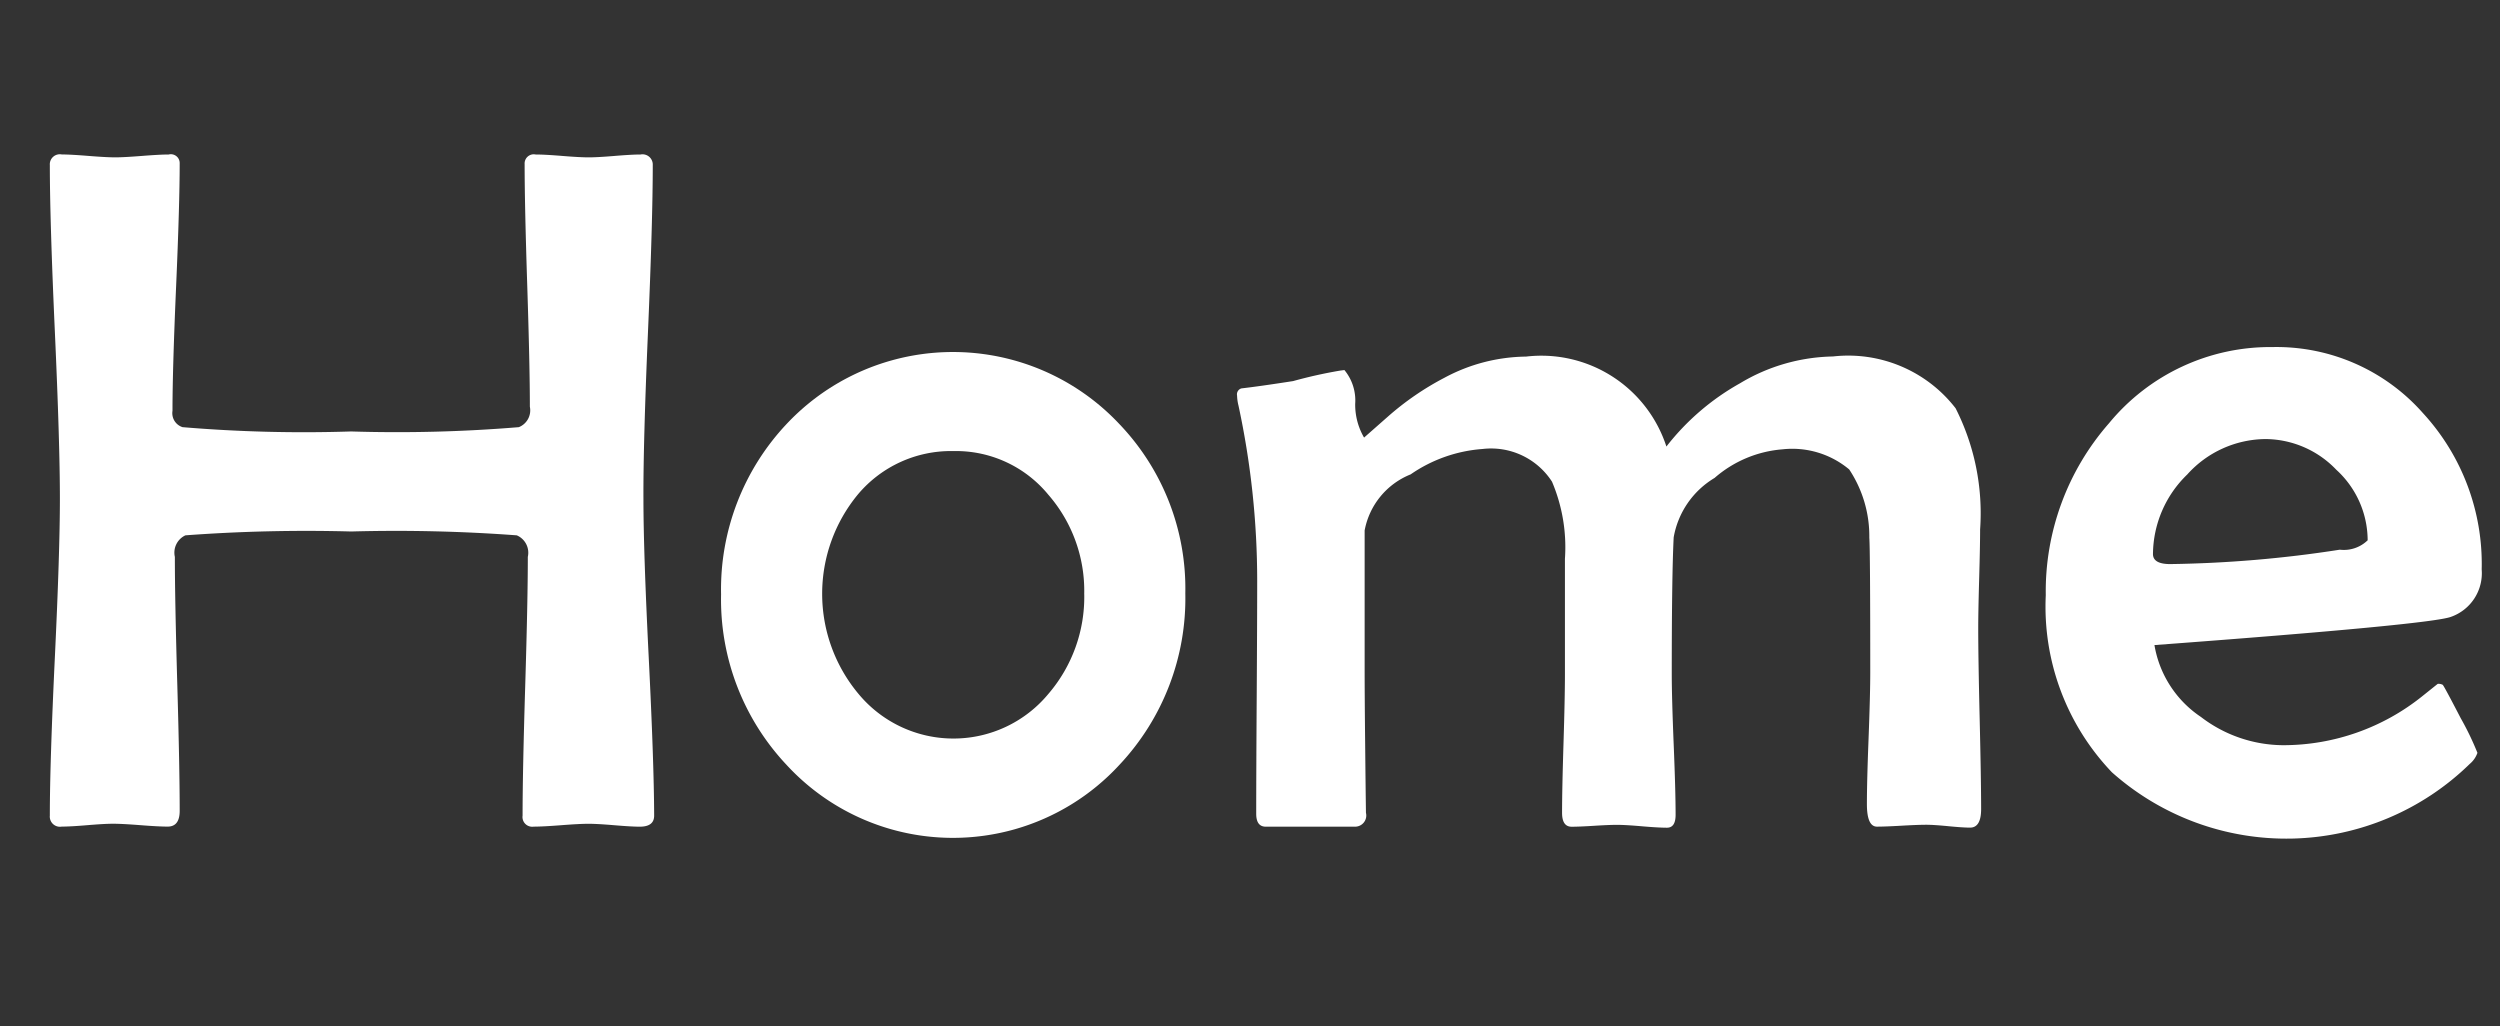 <svg id="Layer_1" data-name="Layer 1" xmlns="http://www.w3.org/2000/svg" viewBox="0 0 61.148 25.095">
  <rect x="0" y="0" width="61.148" height="25.095" fill="#333333" stroke="none"/>
  <defs>
    <style>
      .cls-1 {
        fill: #fff;
      }
    </style>
  </defs>
  <title>b1a00cc6-ac04-4447-93f2-4b03938801ed</title>
  <g>
    <path class="cls-1" d="M16,19.95q0,0.27-.352.27-0.2,0-.615-0.035T14.4,20.149q-0.223,0-.674.035t-0.674.035a0.238,0.238,0,0,1-.27-0.27q0-1.055.064-3.164t0.064-3.164a0.462,0.462,0,0,0-.27-0.527A39.885,39.885,0,0,0,8.59,13a40.126,40.126,0,0,0-4.055.094,0.466,0.466,0,0,0-.258.527q0,1.031.059,3.105t0.059,3.105q0,0.387-.293.387-0.223,0-.668-0.035t-0.668-.035q-0.211,0-.627.035t-0.627.035a0.249,0.249,0,0,1-.293-0.27q0-1.289.123-3.873T1.465,12.2q0-1.359-.123-4.084T1.219,4.036a0.245,0.245,0,0,1,.293-0.258q0.211,0,.645.035T2.813,3.849q0.211,0,.656-0.035t0.656-.035a0.216,0.216,0,0,1,.27.211q0,1.008-.088,3.029T4.219,10.048a0.359,0.359,0,0,0,.246.4,35.52,35.52,0,0,0,4.125.105,36.221,36.221,0,0,0,4.1-.105,0.442,0.442,0,0,0,.27-0.5q0-.984-0.064-2.965T12.832,4.013a0.224,0.224,0,0,1,.27-0.234q0.223,0,.65.035T14.4,3.849q0.211,0,.633-0.035t0.633-.035a0.251,0.251,0,0,1,.3.258q0,1.359-.117,4.084T15.738,12.2q0,1.289.129,3.873T16,19.95Z"/>
    <path class="cls-1" d="M28.992,14.513A5.94,5.94,0,0,1,27.387,18.7a5.533,5.533,0,0,1-8.145.012,5.9,5.9,0,0,1-1.605-4.172,5.9,5.9,0,0,1,1.605-4.172,5.582,5.582,0,0,1,8.133,0A5.819,5.819,0,0,1,28.992,14.513Zm-2.473.023a3.581,3.581,0,0,0-.879-2.437,2.923,2.923,0,0,0-2.32-1.066,2.971,2.971,0,0,0-2.332,1.055A3.816,3.816,0,0,0,21,16.974a3.015,3.015,0,0,0,4.641,0A3.638,3.638,0,0,0,26.52,14.536Z"/>
    <path class="cls-1" d="M48.457,19.786q0,0.457-.27.457-0.176,0-.533-0.035t-0.545-.035q-0.2,0-.6.023t-0.6.023q-0.246,0-.246-0.551t0.041-1.611q0.041-1.072.041-1.611,0-2.965-.023-3.3a2.95,2.95,0,0,0-.492-1.664,2.17,2.17,0,0,0-1.629-.492,2.87,2.87,0,0,0-1.664.7,2.117,2.117,0,0,0-1,1.453q-0.047.914-.047,3.34,0,0.574.047,1.723t0.047,1.723q0,0.316-.211.316t-0.615-.035q-0.4-.035-0.615-0.035-0.187,0-.551.023t-0.551.023q-0.234,0-.234-0.34,0-.562.035-1.693t0.035-1.693V13.669a4.1,4.1,0,0,0-.316-1.887,1.772,1.772,0,0,0-1.7-.8,3.54,3.54,0,0,0-1.758.621,1.84,1.84,0,0,0-1.125,1.371V16.4q0,0.586.012,1.746T33.41,19.88a0.274,0.274,0,0,1-.27.34h-2.18q-0.234,0-.234-0.316,0-.949.012-2.854T30.75,14.2a20.36,20.36,0,0,0-.457-4.277,1.15,1.15,0,0,1-.035-0.246A0.152,0.152,0,0,1,30.363,9.5Q30.8,9.45,31.629,9.321a11.283,11.283,0,0,1,1.16-.258l0.094-.012a1.168,1.168,0,0,1,.264.826,1.6,1.6,0,0,0,.217.826l0.586-.516a6.946,6.946,0,0,1,1.383-.949,4.3,4.3,0,0,1,1.992-.516,3.216,3.216,0,0,1,3.434,2.2,5.97,5.97,0,0,1,1.8-1.547,4.556,4.556,0,0,1,2.273-.656,3.321,3.321,0,0,1,3,1.266,5.673,5.673,0,0,1,.6,2.965q0,0.387-.023,1.2t-0.023,1.2q0,0.738.035,2.221T48.457,19.786Z"/>
    <path class="cls-1" d="M60.7,13.927a1.131,1.131,0,0,1-.75,1.16q-0.5.188-7.254,0.691a2.638,2.638,0,0,0,1.137,1.758,3.331,3.331,0,0,0,2.016.691,5.434,5.434,0,0,0,3.4-1.2l0.375-.3a0.216,0.216,0,0,1,.123.023q0.029,0.023.439,0.814a7.022,7.022,0,0,1,.41.85,0.613,0.613,0,0,1-.187.27,6.419,6.419,0,0,1-8.754.205,5.864,5.864,0,0,1-1.617-4.33,6.237,6.237,0,0,1,1.547-4.207,5.108,5.108,0,0,1,4-1.863,4.778,4.778,0,0,1,3.68,1.617A5.445,5.445,0,0,1,60.7,13.927Zm-2.789-.715a2.343,2.343,0,0,0-.768-1.723,2.414,2.414,0,0,0-1.729-.75,2.6,2.6,0,0,0-1.916.867,2.734,2.734,0,0,0-.838,1.945q0,0.246.422,0.246a29.411,29.411,0,0,0,4.148-.352A0.835,0.835,0,0,0,57.914,13.212Z"/>
  </g>
</svg>
